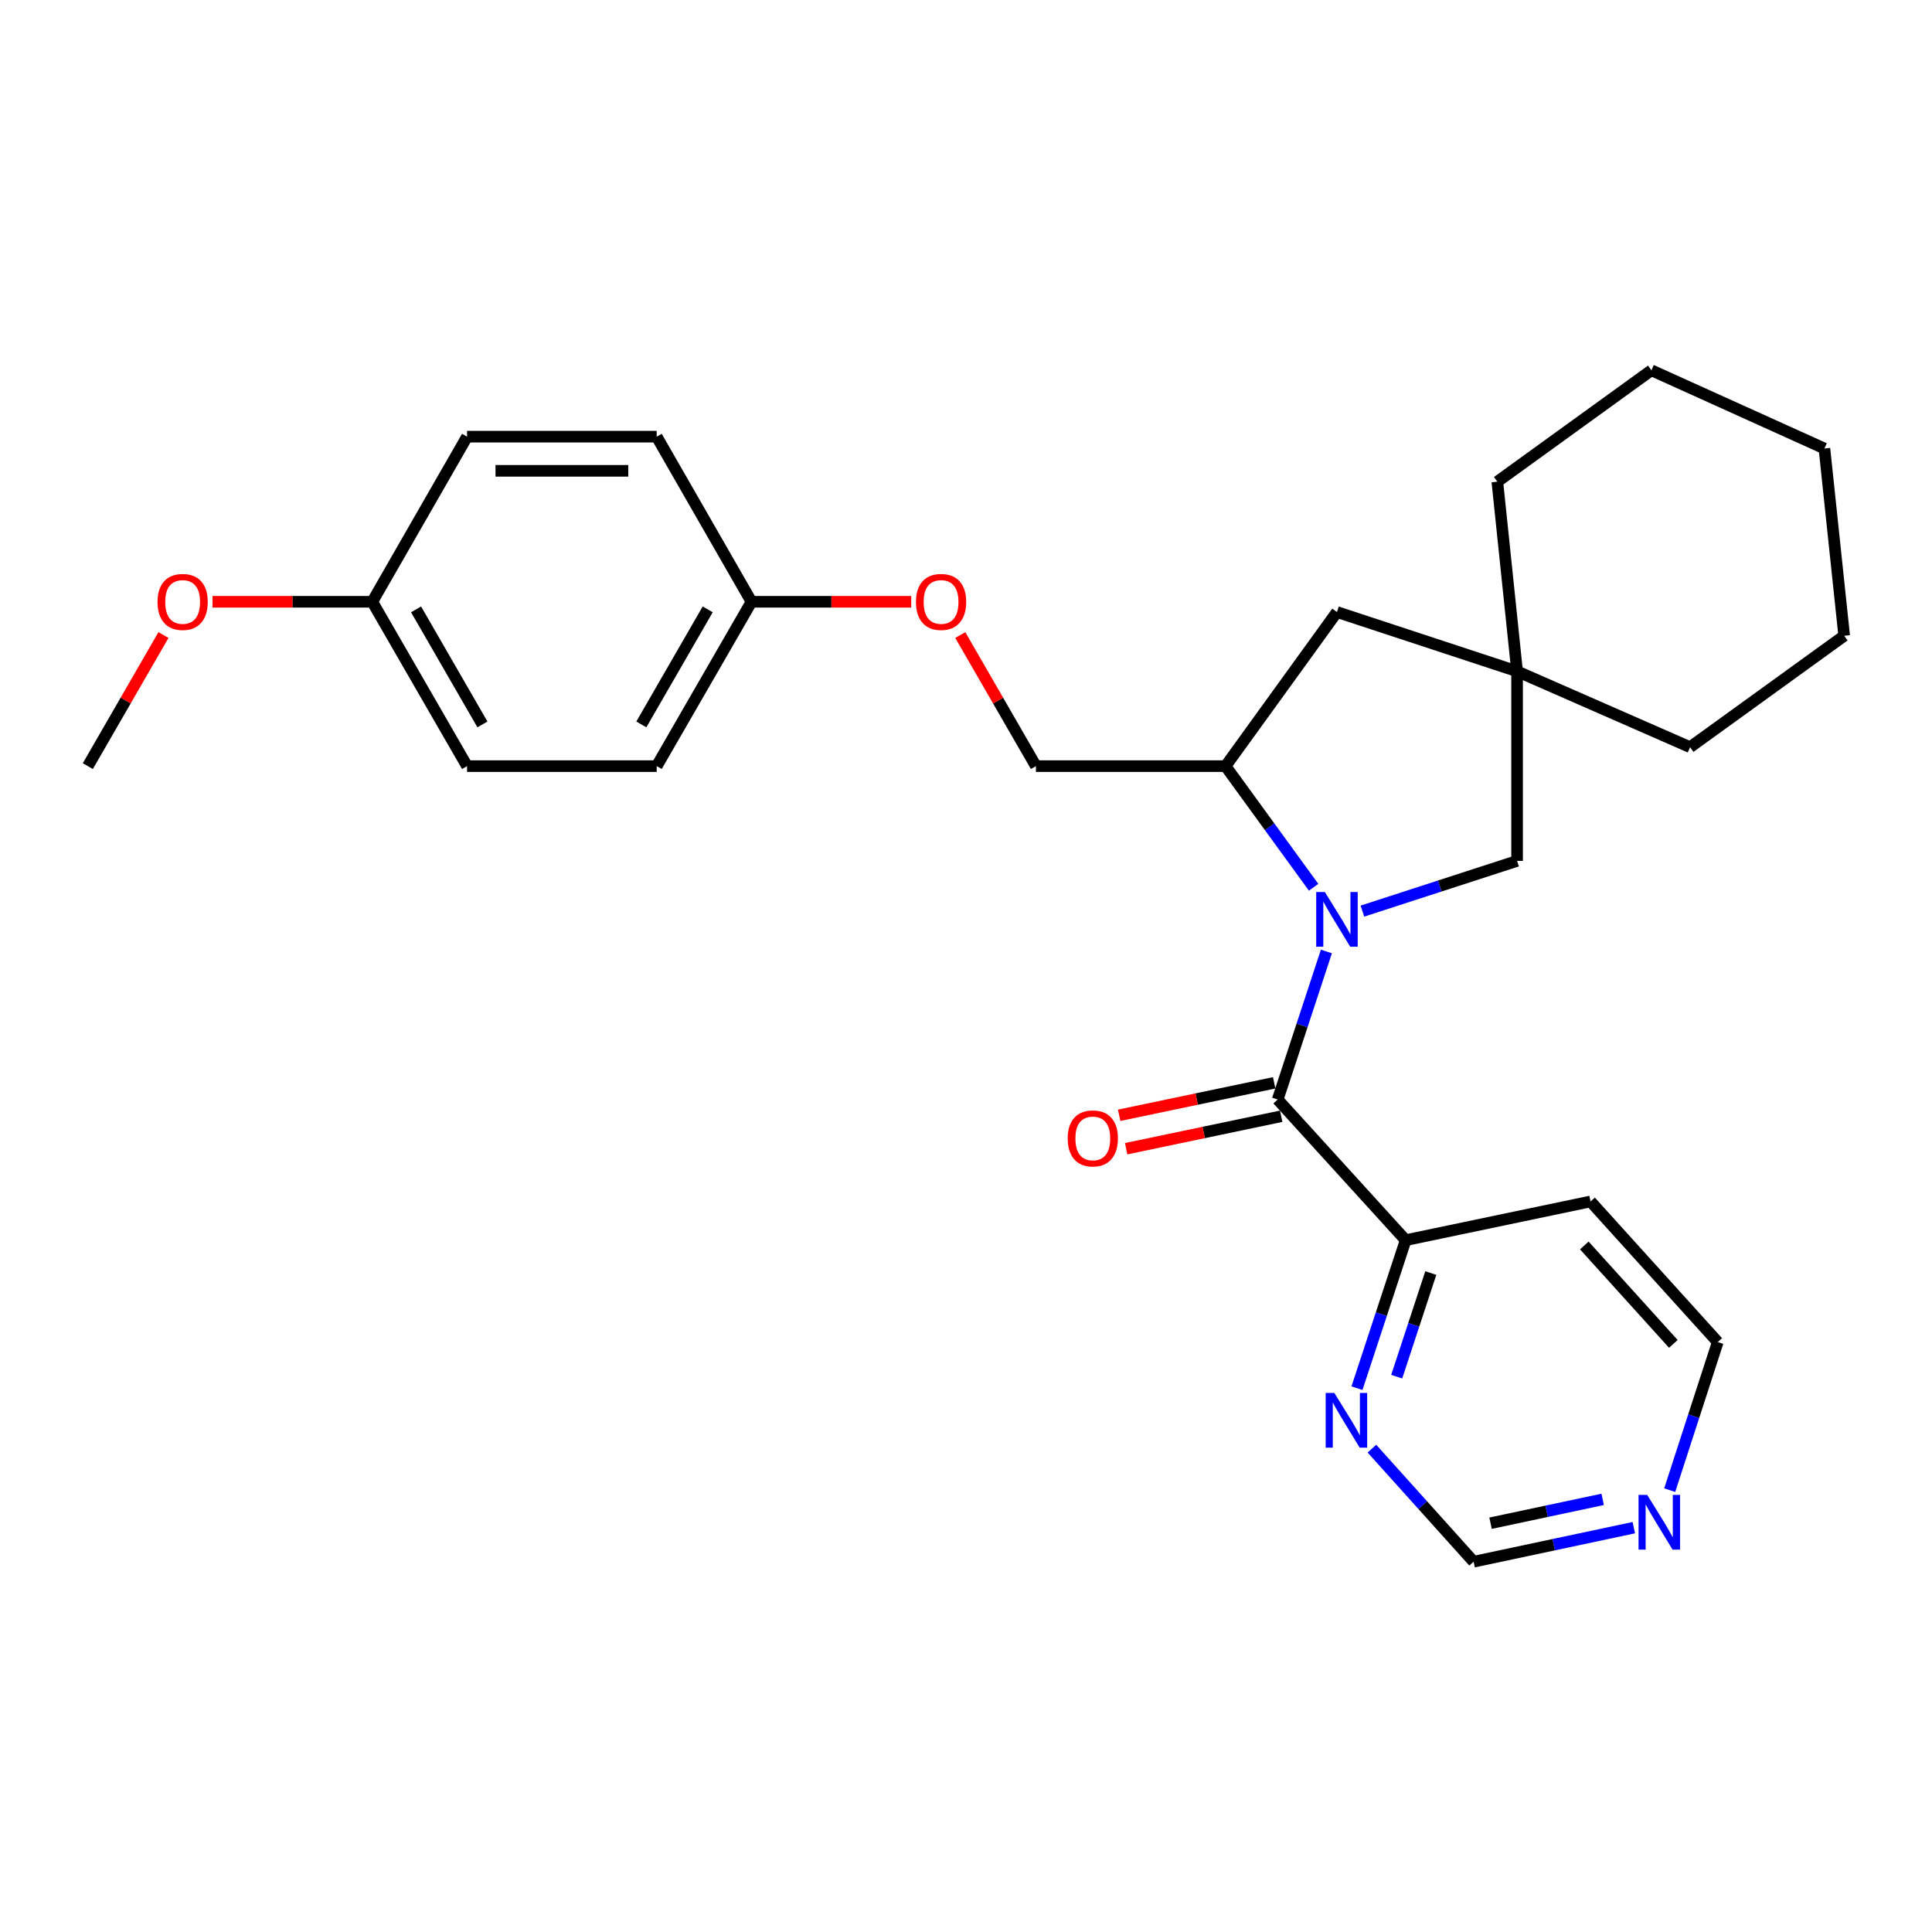 <?xml version='1.0' encoding='iso-8859-1'?>
<svg version='1.1' baseProfile='full'
              xmlns='http://www.w3.org/2000/svg'
                      xmlns:rdkit='http://www.rdkit.org/xml'
                      xmlns:xlink='http://www.w3.org/1999/xlink'
                  xml:space='preserve'
width='1000px' height='1000px' viewBox='0 0 1000 1000'>
<!-- END OF HEADER -->
<rect style='opacity:1.0;fill:#FFFFFF;stroke:none' width='1000' height='1000' x='0' y='0'> </rect>
<path class='bond-0' d='M 686.539,492.481 L 673.931,530.801' style='fill:none;fill-rule:evenodd;stroke:#0000FF;stroke-width:6px;stroke-linecap:butt;stroke-linejoin:miter;stroke-opacity:1' />
<path class='bond-0' d='M 673.931,530.801 L 661.324,569.12' style='fill:none;fill-rule:evenodd;stroke:#000000;stroke-width:6px;stroke-linecap:butt;stroke-linejoin:miter;stroke-opacity:1' />
<path class='bond-1' d='M 679.928,459.255 L 657.13,427.9' style='fill:none;fill-rule:evenodd;stroke:#0000FF;stroke-width:6px;stroke-linecap:butt;stroke-linejoin:miter;stroke-opacity:1' />
<path class='bond-1' d='M 657.13,427.9 L 634.333,396.545' style='fill:none;fill-rule:evenodd;stroke:#000000;stroke-width:6px;stroke-linecap:butt;stroke-linejoin:miter;stroke-opacity:1' />
<path class='bond-2' d='M 705.196,471.586 L 745.218,458.596' style='fill:none;fill-rule:evenodd;stroke:#0000FF;stroke-width:6px;stroke-linecap:butt;stroke-linejoin:miter;stroke-opacity:1' />
<path class='bond-2' d='M 745.218,458.596 L 785.24,445.607' style='fill:none;fill-rule:evenodd;stroke:#000000;stroke-width:6px;stroke-linecap:butt;stroke-linejoin:miter;stroke-opacity:1' />
<path class='bond-4' d='M 661.324,569.12 L 727.567,641.913' style='fill:none;fill-rule:evenodd;stroke:#000000;stroke-width:6px;stroke-linecap:butt;stroke-linejoin:miter;stroke-opacity:1' />
<path class='bond-7' d='M 659.512,560.472 L 619.39,568.874' style='fill:none;fill-rule:evenodd;stroke:#000000;stroke-width:6px;stroke-linecap:butt;stroke-linejoin:miter;stroke-opacity:1' />
<path class='bond-7' d='M 619.39,568.874 L 579.268,577.276' style='fill:none;fill-rule:evenodd;stroke:#FF0000;stroke-width:6px;stroke-linecap:butt;stroke-linejoin:miter;stroke-opacity:1' />
<path class='bond-7' d='M 663.135,577.769 L 623.013,586.172' style='fill:none;fill-rule:evenodd;stroke:#000000;stroke-width:6px;stroke-linecap:butt;stroke-linejoin:miter;stroke-opacity:1' />
<path class='bond-7' d='M 623.013,586.172 L 582.89,594.574' style='fill:none;fill-rule:evenodd;stroke:#FF0000;stroke-width:6px;stroke-linecap:butt;stroke-linejoin:miter;stroke-opacity:1' />
<path class='bond-6' d='M 634.333,396.545 L 692.006,316.792' style='fill:none;fill-rule:evenodd;stroke:#000000;stroke-width:6px;stroke-linecap:butt;stroke-linejoin:miter;stroke-opacity:1' />
<path class='bond-9' d='M 634.333,396.545 L 536.19,396.545' style='fill:none;fill-rule:evenodd;stroke:#000000;stroke-width:6px;stroke-linecap:butt;stroke-linejoin:miter;stroke-opacity:1' />
<path class='bond-3' d='M 785.24,445.607 L 785.24,347.474' style='fill:none;fill-rule:evenodd;stroke:#000000;stroke-width:6px;stroke-linecap:butt;stroke-linejoin:miter;stroke-opacity:1' />
<path class='bond-21' d='M 785.24,347.474 L 874.782,386.737' style='fill:none;fill-rule:evenodd;stroke:#000000;stroke-width:6px;stroke-linecap:butt;stroke-linejoin:miter;stroke-opacity:1' />
<path class='bond-22' d='M 785.24,347.474 L 775.019,249.321' style='fill:none;fill-rule:evenodd;stroke:#000000;stroke-width:6px;stroke-linecap:butt;stroke-linejoin:miter;stroke-opacity:1' />
<path class='bond-27' d='M 785.24,347.474 L 692.006,316.792' style='fill:none;fill-rule:evenodd;stroke:#000000;stroke-width:6px;stroke-linecap:butt;stroke-linejoin:miter;stroke-opacity:1' />
<path class='bond-5' d='M 727.567,641.913 L 714.968,680.218' style='fill:none;fill-rule:evenodd;stroke:#000000;stroke-width:6px;stroke-linecap:butt;stroke-linejoin:miter;stroke-opacity:1' />
<path class='bond-5' d='M 714.968,680.218 L 702.369,718.524' style='fill:none;fill-rule:evenodd;stroke:#0000FF;stroke-width:6px;stroke-linecap:butt;stroke-linejoin:miter;stroke-opacity:1' />
<path class='bond-5' d='M 740.576,658.926 L 731.756,685.74' style='fill:none;fill-rule:evenodd;stroke:#000000;stroke-width:6px;stroke-linecap:butt;stroke-linejoin:miter;stroke-opacity:1' />
<path class='bond-5' d='M 731.756,685.74 L 722.937,712.554' style='fill:none;fill-rule:evenodd;stroke:#0000FF;stroke-width:6px;stroke-linecap:butt;stroke-linejoin:miter;stroke-opacity:1' />
<path class='bond-13' d='M 727.567,641.913 L 823.266,621.874' style='fill:none;fill-rule:evenodd;stroke:#000000;stroke-width:6px;stroke-linecap:butt;stroke-linejoin:miter;stroke-opacity:1' />
<path class='bond-10' d='M 710.106,749.815 L 736.426,779.079' style='fill:none;fill-rule:evenodd;stroke:#0000FF;stroke-width:6px;stroke-linecap:butt;stroke-linejoin:miter;stroke-opacity:1' />
<path class='bond-10' d='M 736.426,779.079 L 762.746,808.342' style='fill:none;fill-rule:evenodd;stroke:#000000;stroke-width:6px;stroke-linecap:butt;stroke-linejoin:miter;stroke-opacity:1' />
<path class='bond-8' d='M 864.237,771.299 L 876.672,732.978' style='fill:none;fill-rule:evenodd;stroke:#0000FF;stroke-width:6px;stroke-linecap:butt;stroke-linejoin:miter;stroke-opacity:1' />
<path class='bond-8' d='M 876.672,732.978 L 889.107,694.657' style='fill:none;fill-rule:evenodd;stroke:#000000;stroke-width:6px;stroke-linecap:butt;stroke-linejoin:miter;stroke-opacity:1' />
<path class='bond-28' d='M 845.651,790.716 L 804.198,799.529' style='fill:none;fill-rule:evenodd;stroke:#0000FF;stroke-width:6px;stroke-linecap:butt;stroke-linejoin:miter;stroke-opacity:1' />
<path class='bond-28' d='M 804.198,799.529 L 762.746,808.342' style='fill:none;fill-rule:evenodd;stroke:#000000;stroke-width:6px;stroke-linecap:butt;stroke-linejoin:miter;stroke-opacity:1' />
<path class='bond-28' d='M 829.54,776.073 L 800.523,782.242' style='fill:none;fill-rule:evenodd;stroke:#0000FF;stroke-width:6px;stroke-linecap:butt;stroke-linejoin:miter;stroke-opacity:1' />
<path class='bond-28' d='M 800.523,782.242 L 771.507,788.412' style='fill:none;fill-rule:evenodd;stroke:#000000;stroke-width:6px;stroke-linecap:butt;stroke-linejoin:miter;stroke-opacity:1' />
<path class='bond-11' d='M 536.19,396.545 L 516.612,362.62' style='fill:none;fill-rule:evenodd;stroke:#000000;stroke-width:6px;stroke-linecap:butt;stroke-linejoin:miter;stroke-opacity:1' />
<path class='bond-11' d='M 516.612,362.62 L 497.034,328.695' style='fill:none;fill-rule:evenodd;stroke:#FF0000;stroke-width:6px;stroke-linecap:butt;stroke-linejoin:miter;stroke-opacity:1' />
<path class='bond-12' d='M 471.646,311.48 L 430.311,311.48' style='fill:none;fill-rule:evenodd;stroke:#FF0000;stroke-width:6px;stroke-linecap:butt;stroke-linejoin:miter;stroke-opacity:1' />
<path class='bond-12' d='M 430.311,311.48 L 388.975,311.48' style='fill:none;fill-rule:evenodd;stroke:#000000;stroke-width:6px;stroke-linecap:butt;stroke-linejoin:miter;stroke-opacity:1' />
<path class='bond-15' d='M 388.975,311.48 L 339.904,226.022' style='fill:none;fill-rule:evenodd;stroke:#000000;stroke-width:6px;stroke-linecap:butt;stroke-linejoin:miter;stroke-opacity:1' />
<path class='bond-16' d='M 388.975,311.48 L 339.904,396.545' style='fill:none;fill-rule:evenodd;stroke:#000000;stroke-width:6px;stroke-linecap:butt;stroke-linejoin:miter;stroke-opacity:1' />
<path class='bond-16' d='M 366.306,315.409 L 331.956,374.954' style='fill:none;fill-rule:evenodd;stroke:#000000;stroke-width:6px;stroke-linecap:butt;stroke-linejoin:miter;stroke-opacity:1' />
<path class='bond-20' d='M 823.266,621.874 L 889.107,694.657' style='fill:none;fill-rule:evenodd;stroke:#000000;stroke-width:6px;stroke-linecap:butt;stroke-linejoin:miter;stroke-opacity:1' />
<path class='bond-20' d='M 820.036,644.647 L 866.125,695.595' style='fill:none;fill-rule:evenodd;stroke:#000000;stroke-width:6px;stroke-linecap:butt;stroke-linejoin:miter;stroke-opacity:1' />
<path class='bond-14' d='M 192.689,311.48 L 241.751,396.545' style='fill:none;fill-rule:evenodd;stroke:#000000;stroke-width:6px;stroke-linecap:butt;stroke-linejoin:miter;stroke-opacity:1' />
<path class='bond-14' d='M 215.357,315.41 L 249.701,374.956' style='fill:none;fill-rule:evenodd;stroke:#000000;stroke-width:6px;stroke-linecap:butt;stroke-linejoin:miter;stroke-opacity:1' />
<path class='bond-19' d='M 192.689,311.48 L 151.339,311.48' style='fill:none;fill-rule:evenodd;stroke:#000000;stroke-width:6px;stroke-linecap:butt;stroke-linejoin:miter;stroke-opacity:1' />
<path class='bond-19' d='M 151.339,311.48 L 109.99,311.48' style='fill:none;fill-rule:evenodd;stroke:#FF0000;stroke-width:6px;stroke-linecap:butt;stroke-linejoin:miter;stroke-opacity:1' />
<path class='bond-30' d='M 192.689,311.48 L 241.751,226.022' style='fill:none;fill-rule:evenodd;stroke:#000000;stroke-width:6px;stroke-linecap:butt;stroke-linejoin:miter;stroke-opacity:1' />
<path class='bond-17' d='M 339.904,226.022 L 241.751,226.022' style='fill:none;fill-rule:evenodd;stroke:#000000;stroke-width:6px;stroke-linecap:butt;stroke-linejoin:miter;stroke-opacity:1' />
<path class='bond-17' d='M 325.181,243.695 L 256.474,243.695' style='fill:none;fill-rule:evenodd;stroke:#000000;stroke-width:6px;stroke-linecap:butt;stroke-linejoin:miter;stroke-opacity:1' />
<path class='bond-18' d='M 339.904,396.545 L 241.751,396.545' style='fill:none;fill-rule:evenodd;stroke:#000000;stroke-width:6px;stroke-linecap:butt;stroke-linejoin:miter;stroke-opacity:1' />
<path class='bond-23' d='M 84.603,328.695 L 65.029,362.62' style='fill:none;fill-rule:evenodd;stroke:#FF0000;stroke-width:6px;stroke-linecap:butt;stroke-linejoin:miter;stroke-opacity:1' />
<path class='bond-23' d='M 65.029,362.62 L 45.455,396.545' style='fill:none;fill-rule:evenodd;stroke:#000000;stroke-width:6px;stroke-linecap:butt;stroke-linejoin:miter;stroke-opacity:1' />
<path class='bond-25' d='M 874.782,386.737 L 954.545,329.074' style='fill:none;fill-rule:evenodd;stroke:#000000;stroke-width:6px;stroke-linecap:butt;stroke-linejoin:miter;stroke-opacity:1' />
<path class='bond-24' d='M 775.019,249.321 L 854.763,191.658' style='fill:none;fill-rule:evenodd;stroke:#000000;stroke-width:6px;stroke-linecap:butt;stroke-linejoin:miter;stroke-opacity:1' />
<path class='bond-26' d='M 854.763,191.658 L 944.315,232.148' style='fill:none;fill-rule:evenodd;stroke:#000000;stroke-width:6px;stroke-linecap:butt;stroke-linejoin:miter;stroke-opacity:1' />
<path class='bond-29' d='M 954.545,329.074 L 944.315,232.148' style='fill:none;fill-rule:evenodd;stroke:#000000;stroke-width:6px;stroke-linecap:butt;stroke-linejoin:miter;stroke-opacity:1' />
<path  class='atom-0' d='M 685.746 461.707
L 695.026 476.707
Q 695.946 478.187, 697.426 480.867
Q 698.906 483.547, 698.986 483.707
L 698.986 461.707
L 702.746 461.707
L 702.746 490.027
L 698.866 490.027
L 688.906 473.627
Q 687.746 471.707, 686.506 469.507
Q 685.306 467.307, 684.946 466.627
L 684.946 490.027
L 681.266 490.027
L 681.266 461.707
L 685.746 461.707
' fill='#0000FF'/>
<path  class='atom-6' d='M 690.645 720.977
L 699.925 735.977
Q 700.845 737.457, 702.325 740.137
Q 703.805 742.817, 703.885 742.977
L 703.885 720.977
L 707.645 720.977
L 707.645 749.297
L 703.765 749.297
L 693.805 732.897
Q 692.645 730.977, 691.405 728.777
Q 690.205 726.577, 689.845 725.897
L 689.845 749.297
L 686.165 749.297
L 686.165 720.977
L 690.645 720.977
' fill='#0000FF'/>
<path  class='atom-8' d='M 552.635 589.239
Q 552.635 582.439, 555.995 578.639
Q 559.355 574.839, 565.635 574.839
Q 571.915 574.839, 575.275 578.639
Q 578.635 582.439, 578.635 589.239
Q 578.635 596.119, 575.235 600.039
Q 571.835 603.919, 565.635 603.919
Q 559.395 603.919, 555.995 600.039
Q 552.635 596.159, 552.635 589.239
M 565.635 600.719
Q 569.955 600.719, 572.275 597.839
Q 574.635 594.919, 574.635 589.239
Q 574.635 583.679, 572.275 580.879
Q 569.955 578.039, 565.635 578.039
Q 561.315 578.039, 558.955 580.839
Q 556.635 583.639, 556.635 589.239
Q 556.635 594.959, 558.955 597.839
Q 561.315 600.719, 565.635 600.719
' fill='#FF0000'/>
<path  class='atom-9' d='M 852.587 773.75
L 861.867 788.75
Q 862.787 790.23, 864.267 792.91
Q 865.747 795.59, 865.827 795.75
L 865.827 773.75
L 869.587 773.75
L 869.587 802.07
L 865.707 802.07
L 855.747 785.67
Q 854.587 783.75, 853.347 781.55
Q 852.147 779.35, 851.787 778.67
L 851.787 802.07
L 848.107 802.07
L 848.107 773.75
L 852.587 773.75
' fill='#0000FF'/>
<path  class='atom-12' d='M 474.099 311.56
Q 474.099 304.76, 477.459 300.96
Q 480.819 297.16, 487.099 297.16
Q 493.379 297.16, 496.739 300.96
Q 500.099 304.76, 500.099 311.56
Q 500.099 318.44, 496.699 322.36
Q 493.299 326.24, 487.099 326.24
Q 480.859 326.24, 477.459 322.36
Q 474.099 318.48, 474.099 311.56
M 487.099 323.04
Q 491.419 323.04, 493.739 320.16
Q 496.099 317.24, 496.099 311.56
Q 496.099 306, 493.739 303.2
Q 491.419 300.36, 487.099 300.36
Q 482.779 300.36, 480.419 303.16
Q 478.099 305.96, 478.099 311.56
Q 478.099 317.28, 480.419 320.16
Q 482.779 323.04, 487.099 323.04
' fill='#FF0000'/>
<path  class='atom-20' d='M 81.536 311.56
Q 81.536 304.76, 84.896 300.96
Q 88.256 297.16, 94.536 297.16
Q 100.816 297.16, 104.176 300.96
Q 107.536 304.76, 107.536 311.56
Q 107.536 318.44, 104.136 322.36
Q 100.736 326.24, 94.536 326.24
Q 88.296 326.24, 84.896 322.36
Q 81.536 318.48, 81.536 311.56
M 94.536 323.04
Q 98.856 323.04, 101.176 320.16
Q 103.536 317.24, 103.536 311.56
Q 103.536 306, 101.176 303.2
Q 98.856 300.36, 94.536 300.36
Q 90.216 300.36, 87.856 303.16
Q 85.536 305.96, 85.536 311.56
Q 85.536 317.28, 87.856 320.16
Q 90.216 323.04, 94.536 323.04
' fill='#FF0000'/>
</svg>
